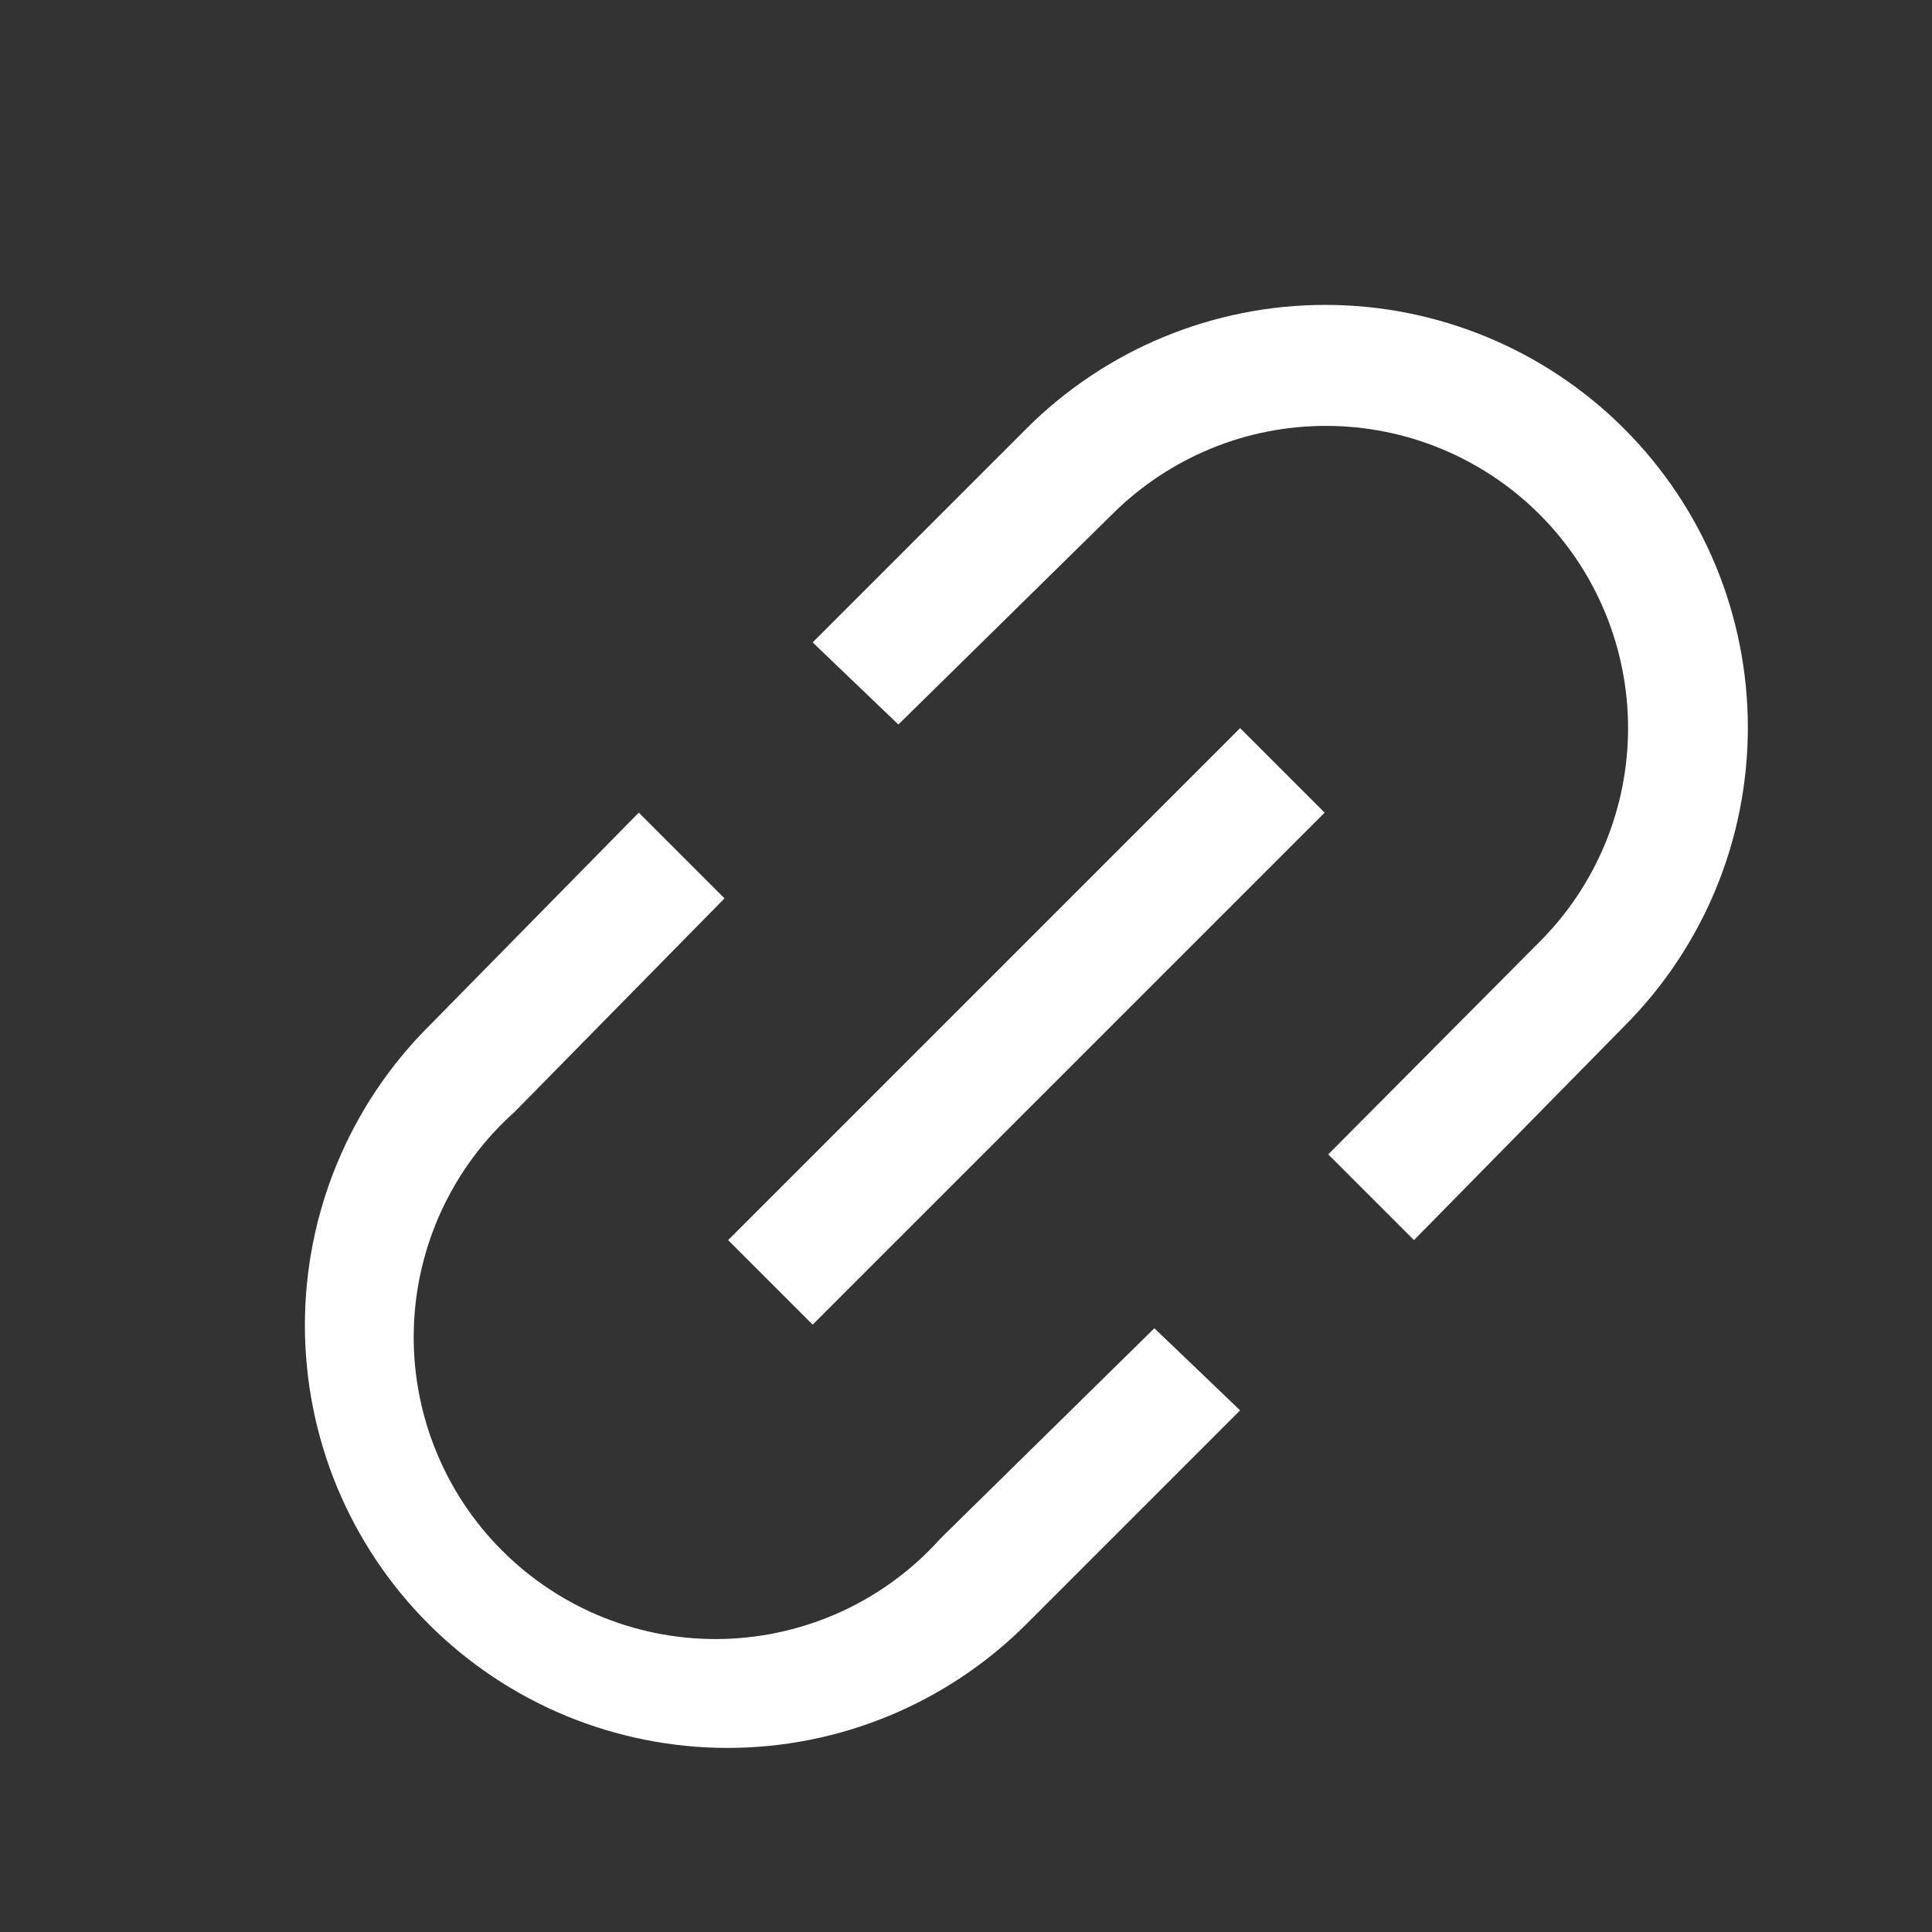 <svg width="32" height="32" viewBox="0 0 32 32" fill="none" xmlns="http://www.w3.org/2000/svg">
<rect x="0" y="0" width="32" height="32" fill="#333333" stroke="none"/>
<path d="M20.54 12.06L12.06 20.54L13.46 21.94L21.94 13.46L20.54 12.06Z" fill="white"/>
<path d="M17 7.1L13.46 10.64L14.88 12L18.42 8.52C18.885 8.055 19.437 7.687 20.044 7.435C20.651 7.183 21.302 7.054 21.96 7.054C22.617 7.054 23.268 7.183 23.876 7.435C24.483 7.687 25.035 8.055 25.5 8.52C25.965 8.985 26.334 9.537 26.585 10.144C26.837 10.752 26.966 11.403 26.966 12.06C26.966 12.718 26.837 13.369 26.585 13.976C26.334 14.583 25.965 15.135 25.5 15.6L22 19.12L23.42 20.54L26.9 17C27.55 16.35 28.066 15.578 28.418 14.729C28.769 13.88 28.95 12.97 28.95 12.05C28.95 11.131 28.769 10.221 28.418 9.371C28.066 8.522 27.55 7.75 26.9 7.1C26.25 6.45 25.478 5.934 24.629 5.583C23.78 5.231 22.869 5.05 21.95 5.05C20.093 5.05 18.313 5.787 17 7.1ZM15.58 25.48C15.127 25.987 14.575 26.396 13.958 26.683C13.341 26.969 12.672 27.127 11.992 27.146C11.312 27.165 10.636 27.045 10.004 26.794C9.372 26.542 8.798 26.164 8.317 25.683C7.836 25.203 7.458 24.628 7.207 23.997C6.955 23.364 6.835 22.688 6.854 22.008C6.873 21.328 7.031 20.659 7.317 20.042C7.604 19.425 8.013 18.873 8.52 18.42L12 14.88L10.58 13.46L7.1 17C5.787 18.313 5.05 20.094 5.05 21.95C5.05 22.869 5.231 23.78 5.582 24.629C5.934 25.478 6.45 26.25 7.1 26.9C7.75 27.55 8.522 28.066 9.371 28.418C10.22 28.769 11.131 28.951 12.05 28.951C13.907 28.951 15.687 28.213 17 26.9L20.54 23.36L19.12 22L15.58 25.48Z" fill="white"/>
</svg>
